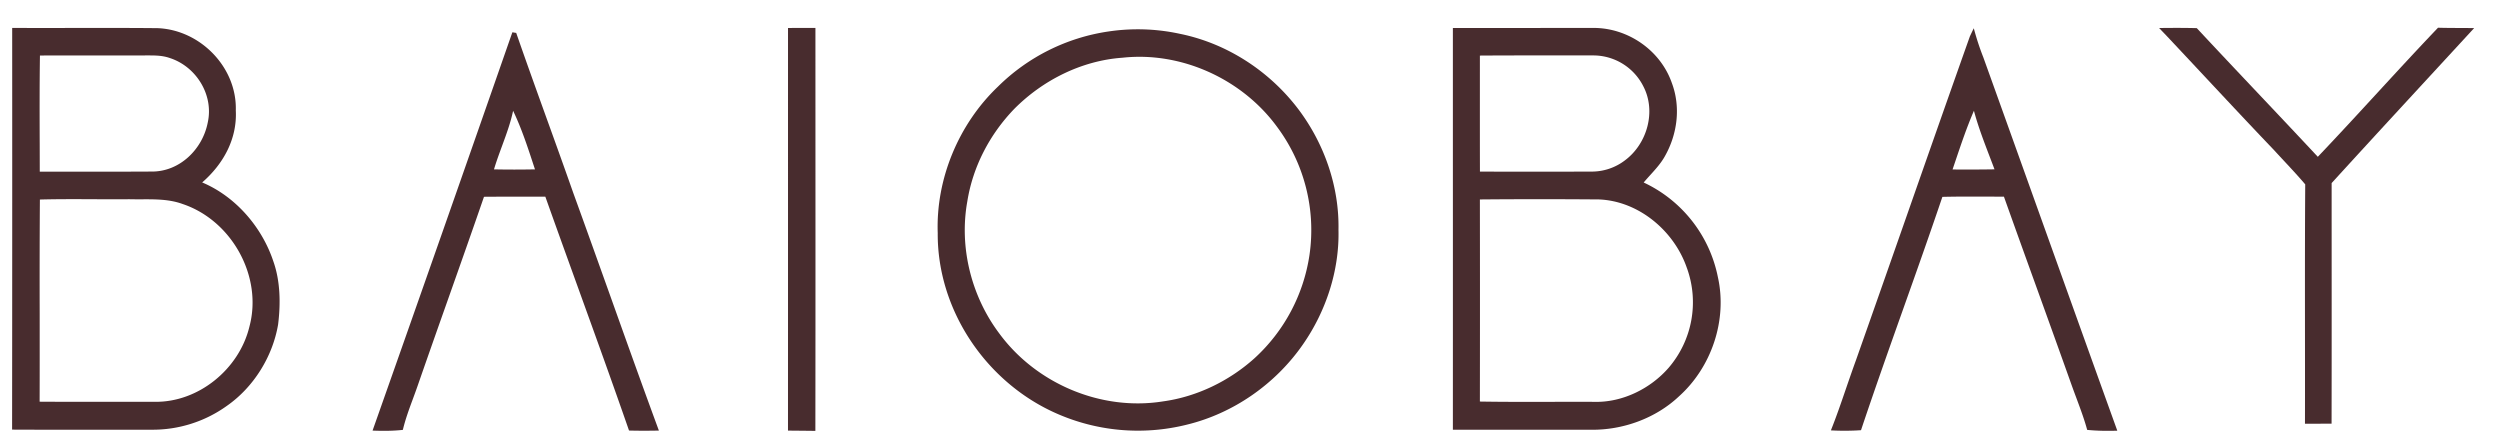 <?xml version="1.0" encoding="utf-8"?>
<svg xmlns="http://www.w3.org/2000/svg" fill="none" height="15" width="87">
  <path d="M27.423.974c.318-.002.635-.002.954-.002 0 4.674.005 9.35-.002 14.023-.318-.005-.636-.007-.953-.01.002-4.67 0-9.34.001-14.011ZM75.137.975c.437-.005.874-.007 1.311.004 1.395 1.498 2.815 2.98 4.212 4.478 1.41-1.481 2.772-3.013 4.183-4.492.419.012.837.007 1.257.013-1.653 1.796-3.314 3.59-4.959 5.393 0 2.791.004 5.582-.002 8.372-.308.002-.617.003-.926.003.006-2.776-.01-5.554.009-8.33-.348-.41-.724-.796-1.087-1.194-1.265-1.323-2.506-2.667-3.76-3.999a52.074 52.074 0 0 1-.238-.248Z" fill="#482C2E"/>
  <path clip-rule="evenodd" d="M41.048 1.174a6.9 6.9 0 0 0-2.47-.079 6.891 6.891 0 0 0-3.847 1.917c-1.367 1.302-2.165 3.209-2.098 5.098-.018 2.676 1.679 5.186 4.11 6.268a7.01 7.01 0 0 0 4.548.403c1.63-.392 3.099-1.42 4.051-2.795.803-1.153 1.272-2.575 1.237-3.986.03-1.493-.484-2.976-1.374-4.17-1.01-1.347-2.5-2.323-4.157-2.656Zm4.522 7.698a6.01 6.01 0 0 0-1.145-4.48c-1.218-1.65-3.324-2.607-5.367-2.383-1.417.1-2.77.78-3.765 1.784-.849.882-1.436 2-1.63 3.213-.29 1.604.14 3.313 1.121 4.61 1.29 1.747 3.555 2.7 5.703 2.35 1.165-.161 2.287-.707 3.161-1.491a6.071 6.071 0 0 0 1.922-3.603ZM17.897 1.134l-.067-.01a3649.162 3649.162 0 0 1-4.865 13.861c.352.013.703.014 1.054-.025.089-.371.216-.717.346-1.068.055-.149.11-.298.163-.45.356-1.024.717-2.047 1.079-3.07.415-1.174.83-2.348 1.236-3.524.623-.005 1.245-.004 1.868-.003h.267c.387 1.088.78 2.174 1.172 3.26.587 1.624 1.174 3.248 1.74 4.878.347.009.692.008 1.039.001-.575-1.56-1.135-3.127-1.694-4.694-.426-1.19-.851-2.381-1.283-3.57-.302-.859-.61-1.716-.92-2.574-.36-.999-.72-1.998-1.068-3.001a5.586 5.586 0 0 1-.067-.01Zm.687 4.66c-.214-.654-.431-1.32-.728-1.939-.087.416-.235.817-.382 1.217-.1.273-.201.545-.283.822.475.01.95.009 1.426 0l-.033-.1ZM69.022 2.002a9.018 9.018 0 0 1-.334-1.019c-.047.094-.092.19-.137.285-.762 2.147-1.517 4.3-2.271 6.453-.562 1.603-1.124 3.206-1.69 4.807-.12.33-.235.662-.349.994-.167.487-.334.975-.526 1.455a8.6 8.6 0 0 0 1.048-.006c.479-1.432.985-2.858 1.491-4.283.454-1.277.907-2.554 1.341-3.837.525-.013 1.05-.01 1.576-.009l.566.002c.388 1.09.781 2.178 1.174 3.266.392 1.088.785 2.177 1.173 3.267.058.164.119.327.18.49.134.362.27.723.37 1.093.348.035.697.038 1.048.028-.868-2.408-1.731-4.818-2.595-7.228-.688-1.92-1.375-3.84-2.065-5.758Zm.217 3.444c-.2-.525-.402-1.05-.546-1.592-.247.572-.447 1.164-.646 1.754l-.098.29c.487.004.974.003 1.46-.005-.055-.149-.113-.298-.17-.447ZM.423.972c.723.003 1.447.002 2.17.001C3.559.972 4.524.97 5.488.98c1.484.06 2.762 1.364 2.718 2.863.051.995-.436 1.868-1.17 2.506 1.166.49 2.084 1.558 2.478 2.75.244.69.254 1.475.164 2.194-.19 1.118-.853 2.185-1.786 2.833a4.428 4.428 0 0 1-2.623.828H3.451c-1.01.001-2.02.002-3.03-.003A8507.456 8507.456 0 0 0 .424.97Zm4.624.957h.091c.267 0 .52 0 .779.093.916.3 1.525 1.287 1.313 2.24-.18.934-.983 1.722-1.964 1.708-.765.005-1.53.004-2.294.004H1.384l-.002-.923c-.004-1.04-.007-2.08.008-3.119.587-.003 1.174-.002 1.76-.001.633 0 1.265.001 1.897-.002ZM3.284 6.933c-.632-.003-1.265-.006-1.896.011a430.07 430.07 0 0 0-.007 3.971c0 1.023.002 2.045-.002 3.064.746.005 1.492.004 2.238.004h1.76c1.53.026 2.948-1.139 3.303-2.617.469-1.744-.615-3.692-2.32-4.265-.46-.169-.945-.167-1.433-.165-.143 0-.286.001-.429-.003-.404.004-.809.002-1.214 0ZM50.559.974h1.963l2.946-.002c1.193.004 2.315.782 2.71 1.91.317.838.198 1.778-.238 2.551-.133.242-.326.455-.517.665-.076.084-.152.168-.223.253a4.634 4.634 0 0 1 2.583 3.296c.333 1.494-.223 3.135-1.36 4.151-.813.764-1.954 1.174-3.064 1.157H50.56c.002-4.66 0-9.32 0-13.981Zm4.909.955a1.95 1.95 0 0 1 1.716 1.067c.461.873.14 2.008-.637 2.585a1.901 1.901 0 0 1-1.19.39c-1.285.005-2.57.006-3.855 0-.003-.962-.002-1.923-.002-2.884V1.934c.906-.006 1.81-.006 2.715-.005h1.253Zm3.24 7.41c-.456-1.351-1.78-2.43-3.238-2.4a240.158 240.158 0 0 0-3.97.002c.004 2.344.004 4.689 0 7.033.836.014 1.672.012 2.508.01.487-.001.974-.002 1.461 0 .983.03 1.971-.457 2.608-1.195a3.5 3.5 0 0 0 .632-3.45Z" fill="#482C2E" fill-rule="evenodd"/>
</svg>